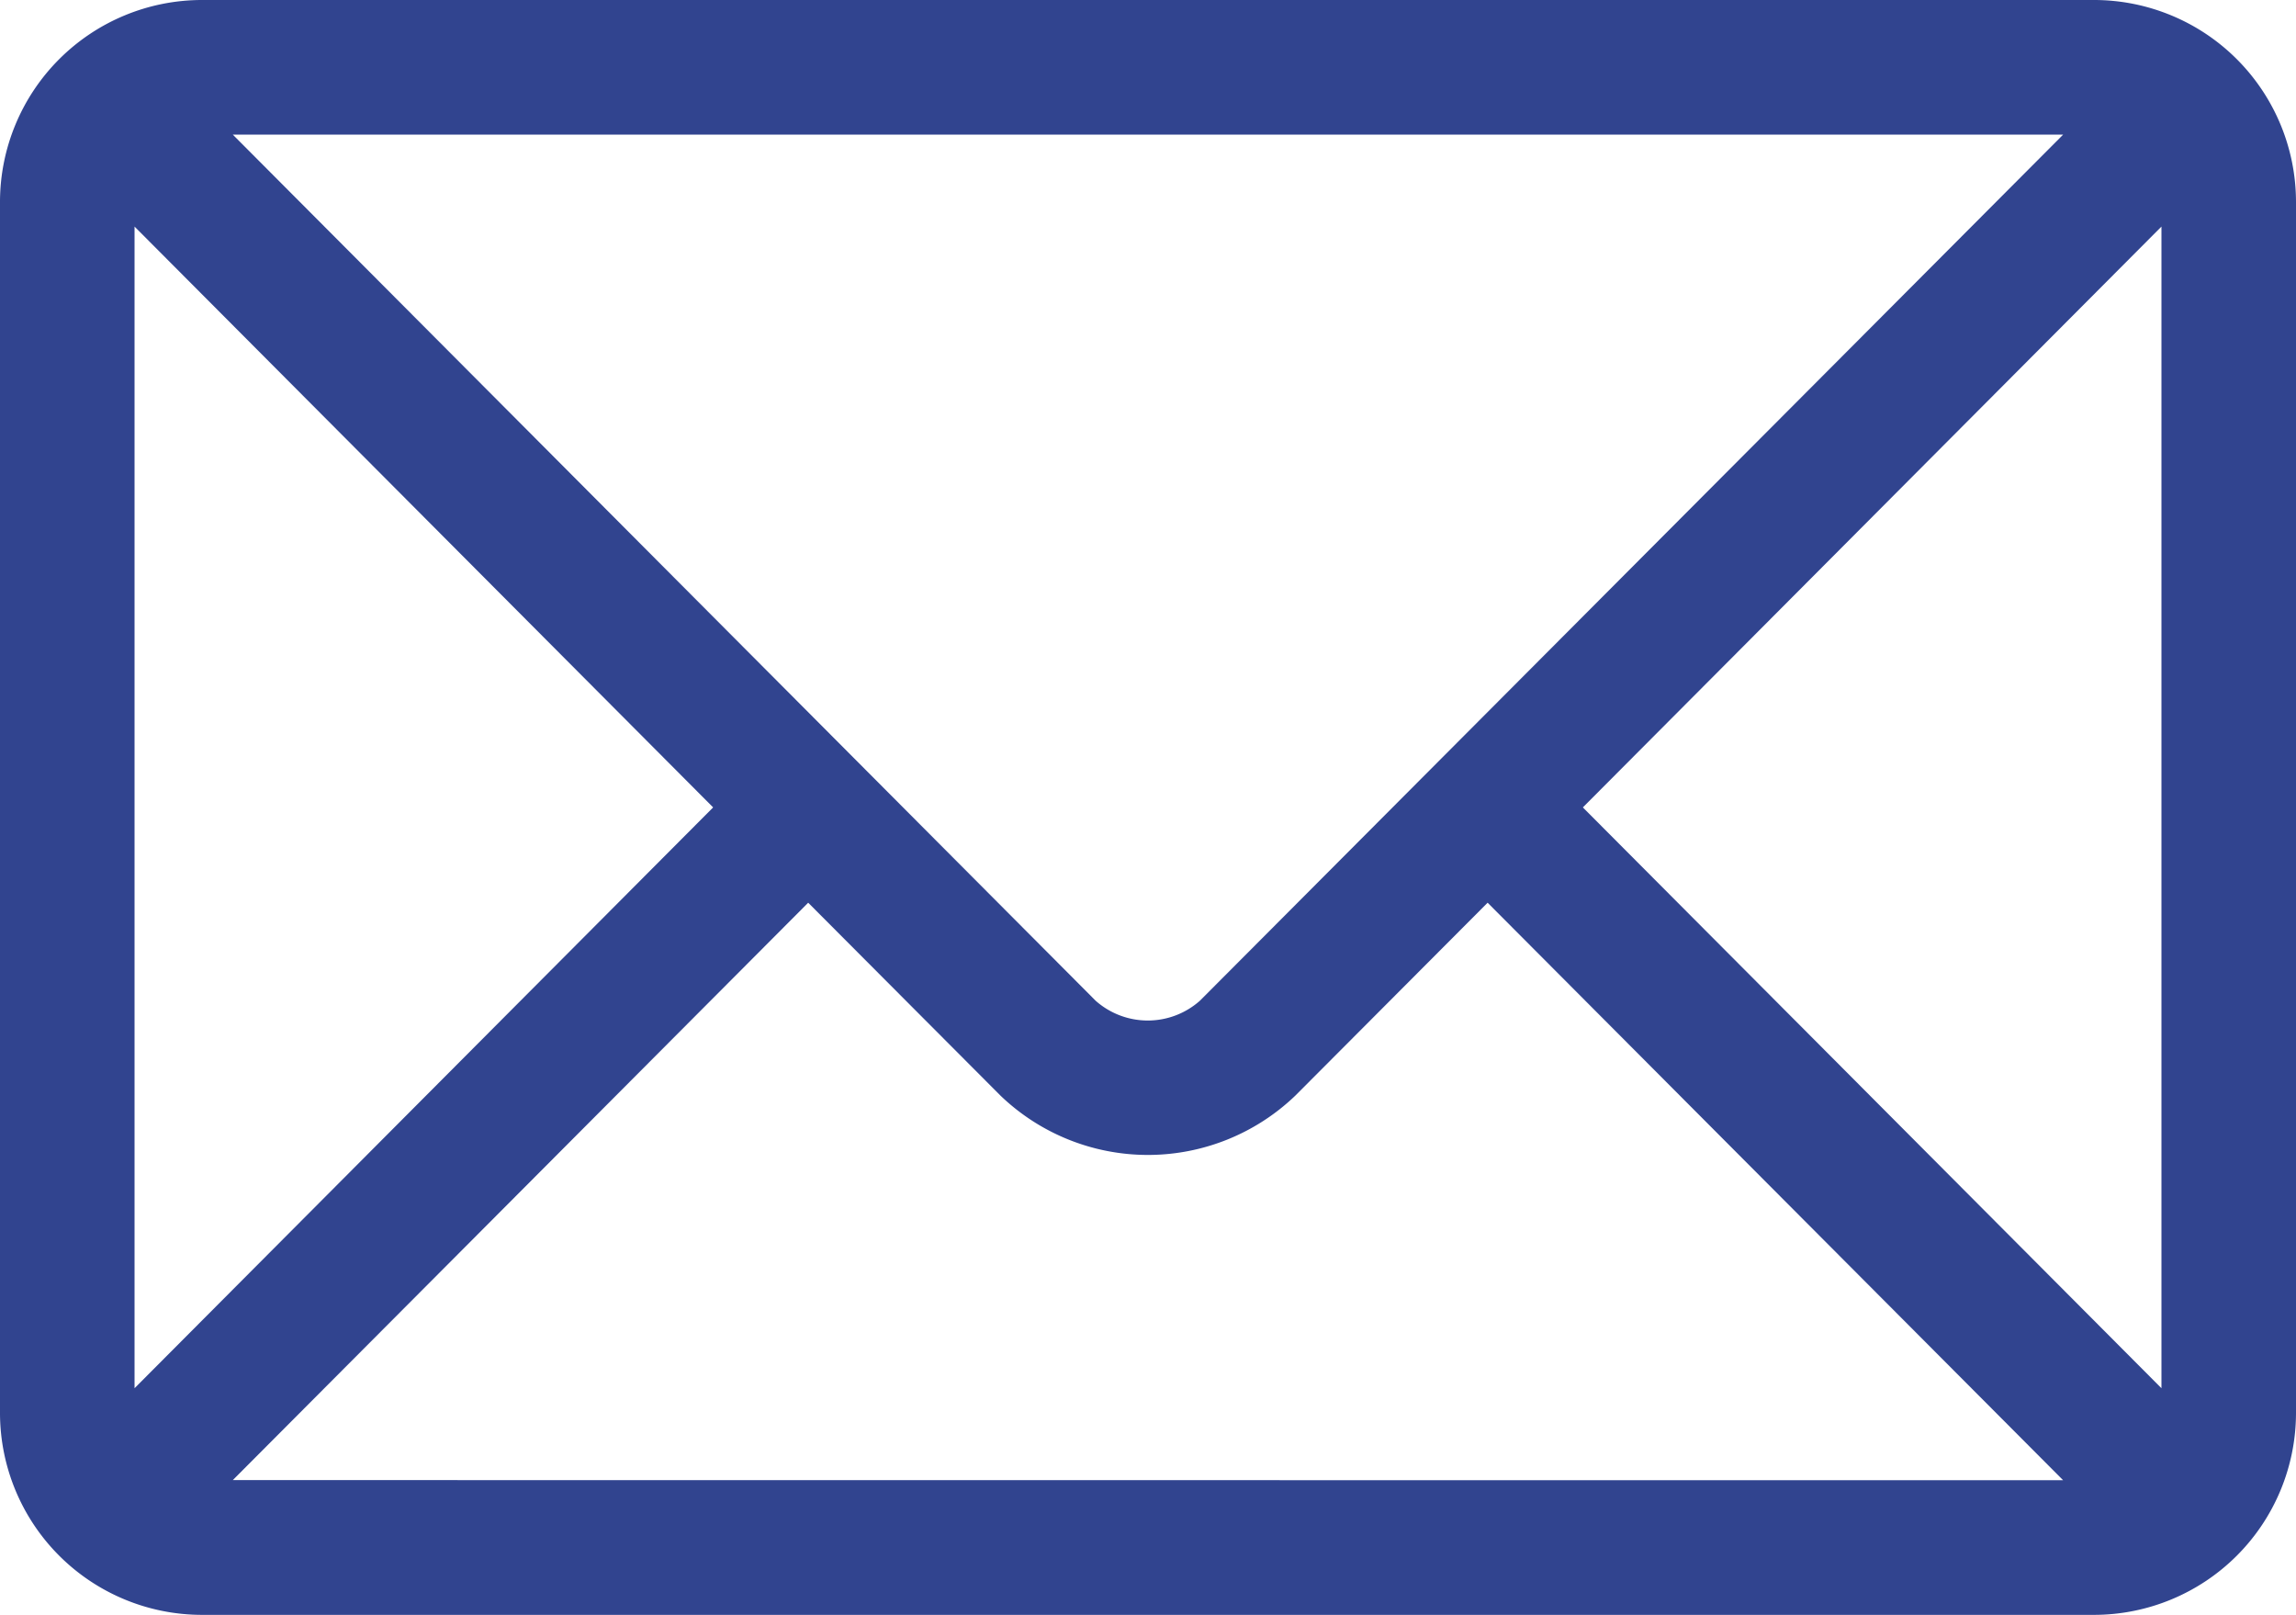 <svg xmlns="http://www.w3.org/2000/svg" width="50" height="35.156" viewBox="0 0 50 35.156">
  <g id="Raggruppa_3625" data-name="Raggruppa 3625" transform="translate(-261.5 -6179)">
    <path id="Tracciato_36" data-name="Tracciato 36" d="M45.605,76H4.395A4.4,4.4,0,0,0,0,80.395v26.367a4.4,4.4,0,0,0,4.395,4.395H45.605A4.4,4.4,0,0,0,50,106.762V80.395A4.4,4.4,0,0,0,45.605,76Zm-.675,2.93-18.8,18.857a1.711,1.711,0,0,1-2.27,0L5.069,78.93Zm-42,27.293V80.933l12.6,12.645Zm2.14,2L17.6,95.653l4.188,4.2a4.636,4.636,0,0,0,6.42,0l4.188-4.2,12.533,12.573Zm42-2-12.6-12.645,12.6-12.645Z" transform="translate(261.5 6103)" fill="#31448f"/>
  </g>
</svg>
